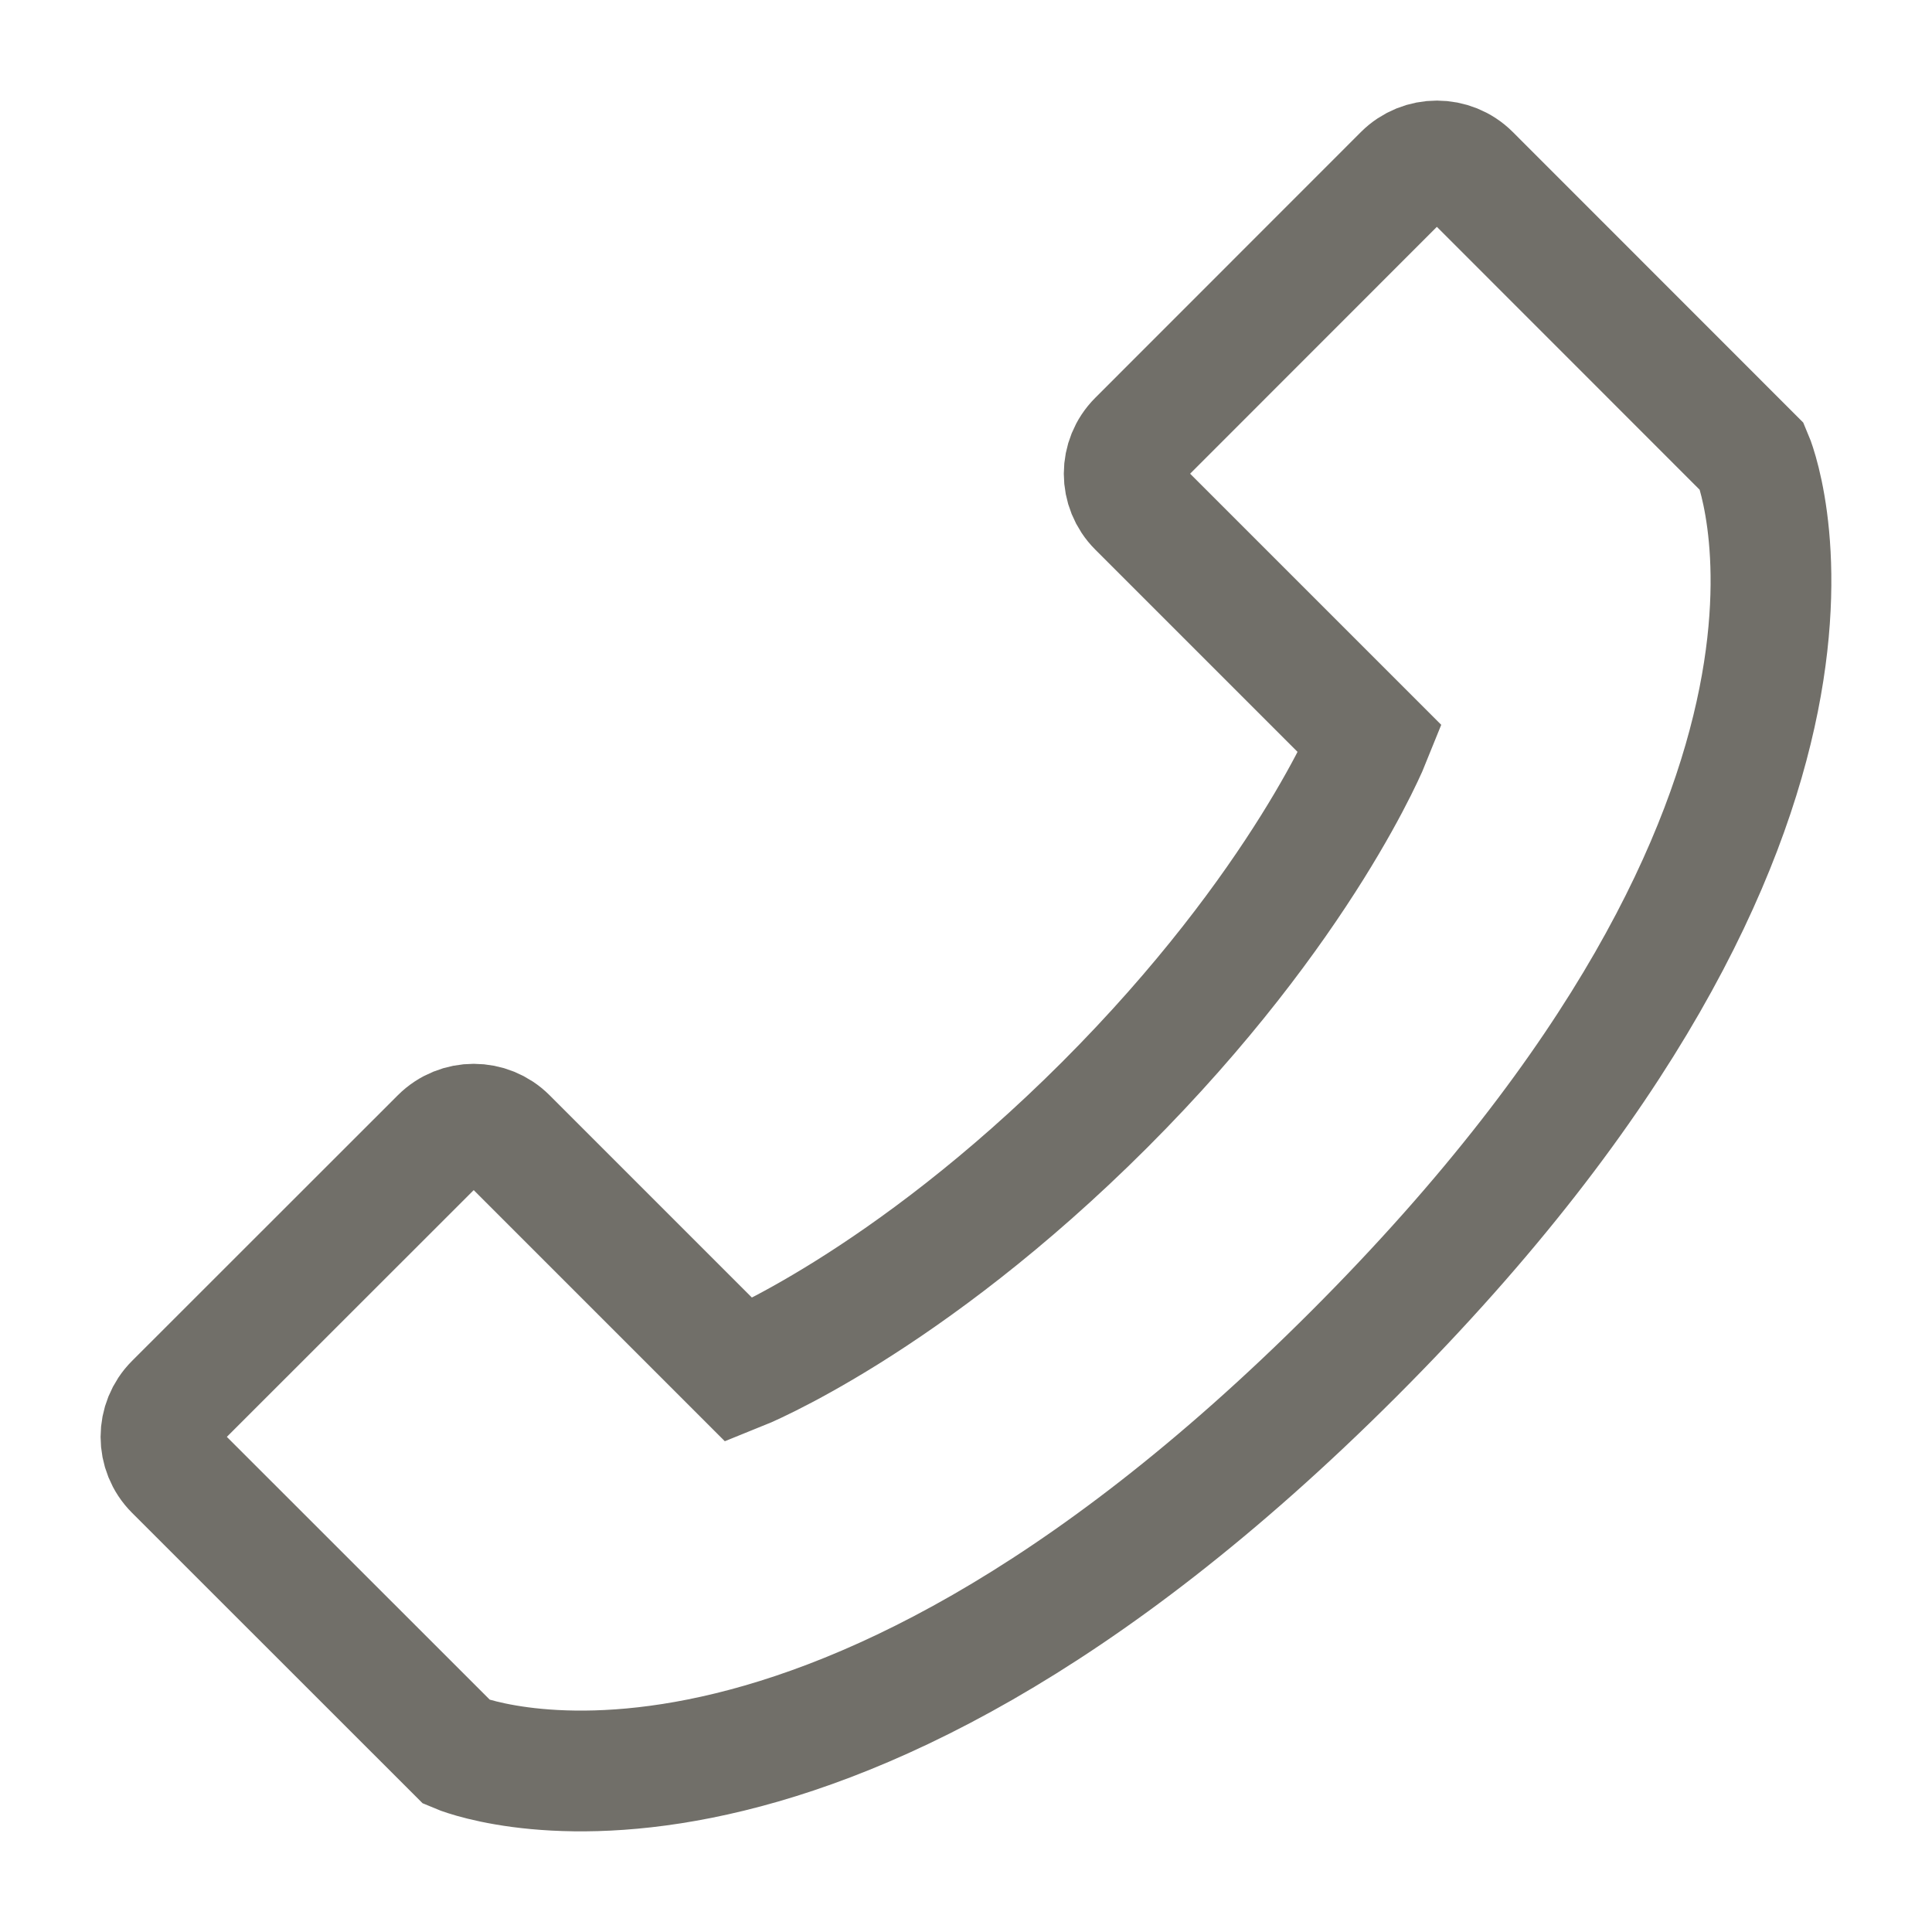 <?xml version="1.0" encoding="UTF-8"?>
<svg width="16px" height="16px" viewBox="0 0 16 16" version="1.1" xmlns="http://www.w3.org/2000/svg" xmlns:xlink="http://www.w3.org/1999/xlink">
    <title>通用图标/电话</title>
    <g id="页面-1" stroke="none" stroke-width="1" fill="none" fill-rule="evenodd">
        <g id="切图汇总" transform="translate(-445, -428)">
            <g id="通用图标/电话" transform="translate(445, 428)">
                <rect id="矩形" x="0" y="0" width="16" height="16"></rect>
                <path d="M1.447,12.175 C1.295,12.023 1.295,11.776 1.447,11.624 L3.648,9.424 C3.8,9.272 4.046,9.272 4.198,9.424 L6.123,11.349 C6.123,11.349 7.498,10.799 9.149,9.149 C10.799,7.498 11.349,6.123 11.349,6.123 L9.424,4.198 C9.272,4.046 9.272,3.8 9.424,3.648 L11.624,1.447 C11.776,1.295 12.023,1.295 12.175,1.447 L14.512,3.785 C14.512,3.785 15.751,6.673 11.212,11.212 C6.673,15.751 3.785,14.512 3.785,14.512 L1.447,12.175 Z" id="路径" stroke="#716F69"></path>
            </g>
        </g>
    </g>
</svg>